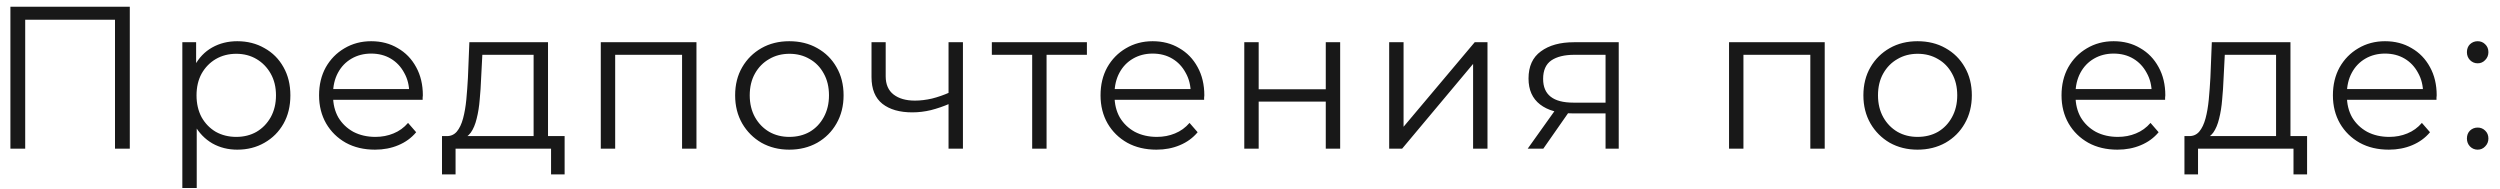 <?xml version="1.0" encoding="UTF-8"?> <svg xmlns="http://www.w3.org/2000/svg" width="185" height="14" viewBox="0 0 185 14" fill="none"><path d="M0.77 11V0.5H9.605V11H8.51V1.16L8.795 1.46H1.58L1.865 1.16V11H0.77ZM17.558 11.075C16.878 11.075 16.263 10.92 15.713 10.61C15.163 10.29 14.723 9.835 14.393 9.245C14.073 8.645 13.913 7.915 13.913 7.055C13.913 6.195 14.073 5.47 14.393 4.88C14.713 4.28 15.148 3.825 15.698 3.515C16.248 3.205 16.868 3.05 17.558 3.05C18.308 3.05 18.978 3.22 19.568 3.56C20.168 3.89 20.638 4.36 20.978 4.97C21.318 5.57 21.488 6.265 21.488 7.055C21.488 7.855 21.318 8.555 20.978 9.155C20.638 9.755 20.168 10.225 19.568 10.565C18.978 10.905 18.308 11.075 17.558 11.075ZM13.493 13.91V3.125H14.513V5.495L14.408 7.07L14.558 8.66V13.91H13.493ZM17.483 10.13C18.043 10.13 18.543 10.005 18.983 9.755C19.423 9.495 19.773 9.135 20.033 8.675C20.293 8.205 20.423 7.665 20.423 7.055C20.423 6.445 20.293 5.91 20.033 5.45C19.773 4.99 19.423 4.63 18.983 4.37C18.543 4.11 18.043 3.98 17.483 3.98C16.923 3.98 16.418 4.11 15.968 4.37C15.528 4.63 15.178 4.99 14.918 5.45C14.668 5.91 14.543 6.445 14.543 7.055C14.543 7.665 14.668 8.205 14.918 8.675C15.178 9.135 15.528 9.495 15.968 9.755C16.418 10.005 16.923 10.13 17.483 10.13ZM27.751 11.075C26.931 11.075 26.211 10.905 25.591 10.565C24.971 10.215 24.486 9.74 24.136 9.14C23.786 8.53 23.611 7.835 23.611 7.055C23.611 6.275 23.776 5.585 24.106 4.985C24.446 4.385 24.906 3.915 25.486 3.575C26.076 3.225 26.736 3.05 27.466 3.05C28.206 3.05 28.861 3.22 29.431 3.56C30.011 3.89 30.466 4.36 30.796 4.97C31.126 5.57 31.291 6.265 31.291 7.055C31.291 7.105 31.286 7.16 31.276 7.22C31.276 7.27 31.276 7.325 31.276 7.385H24.421V6.59H30.706L30.286 6.905C30.286 6.335 30.161 5.83 29.911 5.39C29.671 4.94 29.341 4.59 28.921 4.34C28.501 4.09 28.016 3.965 27.466 3.965C26.926 3.965 26.441 4.09 26.011 4.34C25.581 4.59 25.246 4.94 25.006 5.39C24.766 5.84 24.646 6.355 24.646 6.935V7.1C24.646 7.7 24.776 8.23 25.036 8.69C25.306 9.14 25.676 9.495 26.146 9.755C26.626 10.005 27.171 10.13 27.781 10.13C28.261 10.13 28.706 10.045 29.116 9.875C29.536 9.705 29.896 9.445 30.196 9.095L30.796 9.785C30.446 10.205 30.006 10.525 29.476 10.745C28.956 10.965 28.381 11.075 27.751 11.075ZM39.487 10.49V4.055H35.693L35.602 5.81C35.583 6.34 35.547 6.86 35.498 7.37C35.458 7.88 35.383 8.35 35.273 8.78C35.172 9.2 35.028 9.545 34.837 9.815C34.648 10.075 34.403 10.225 34.102 10.265L33.038 10.07C33.347 10.08 33.602 9.97 33.803 9.74C34.002 9.5 34.157 9.175 34.267 8.765C34.377 8.355 34.458 7.89 34.508 7.37C34.557 6.84 34.597 6.3 34.627 5.75L34.733 3.125H40.553V10.49H39.487ZM32.708 12.905V10.07H41.782V12.905H40.778V11H33.712V12.905H32.708ZM44.458 11V3.125H51.538V11H50.473V3.77L50.743 4.055H45.253L45.523 3.77V11H44.458ZM58.405 11.075C57.645 11.075 56.96 10.905 56.35 10.565C55.75 10.215 55.275 9.74 54.925 9.14C54.575 8.53 54.4 7.835 54.4 7.055C54.4 6.265 54.575 5.57 54.925 4.97C55.275 4.37 55.75 3.9 56.35 3.56C56.95 3.22 57.635 3.05 58.405 3.05C59.185 3.05 59.875 3.22 60.475 3.56C61.085 3.9 61.56 4.37 61.9 4.97C62.25 5.57 62.425 6.265 62.425 7.055C62.425 7.835 62.25 8.53 61.9 9.14C61.56 9.74 61.085 10.215 60.475 10.565C59.865 10.905 59.175 11.075 58.405 11.075ZM58.405 10.13C58.975 10.13 59.48 10.005 59.92 9.755C60.36 9.495 60.705 9.135 60.955 8.675C61.215 8.205 61.345 7.665 61.345 7.055C61.345 6.435 61.215 5.895 60.955 5.435C60.705 4.975 60.36 4.62 59.92 4.37C59.48 4.11 58.98 3.98 58.42 3.98C57.86 3.98 57.36 4.11 56.92 4.37C56.48 4.62 56.13 4.975 55.87 5.435C55.61 5.895 55.48 6.435 55.48 7.055C55.48 7.665 55.61 8.205 55.87 8.675C56.13 9.135 56.48 9.495 56.92 9.755C57.36 10.005 57.855 10.13 58.405 10.13ZM70.281 7.67C69.822 7.87 69.356 8.03 68.886 8.15C68.427 8.26 67.966 8.315 67.507 8.315C66.576 8.315 65.841 8.105 65.302 7.685C64.761 7.255 64.492 6.595 64.492 5.705V3.125H65.541V5.645C65.541 6.245 65.737 6.695 66.126 6.995C66.516 7.295 67.041 7.445 67.701 7.445C68.102 7.445 68.522 7.395 68.962 7.295C69.401 7.185 69.847 7.03 70.296 6.83L70.281 7.67ZM70.192 11V3.125H71.257V11H70.192ZM76.381 11V3.77L76.651 4.055H73.396V3.125H80.431V4.055H77.176L77.446 3.77V11H76.381ZM85.58 11.075C84.76 11.075 84.04 10.905 83.42 10.565C82.8 10.215 82.315 9.74 81.965 9.14C81.615 8.53 81.44 7.835 81.44 7.055C81.44 6.275 81.605 5.585 81.935 4.985C82.275 4.385 82.735 3.915 83.315 3.575C83.905 3.225 84.565 3.05 85.295 3.05C86.035 3.05 86.69 3.22 87.26 3.56C87.84 3.89 88.295 4.36 88.625 4.97C88.955 5.57 89.12 6.265 89.12 7.055C89.12 7.105 89.115 7.16 89.105 7.22C89.105 7.27 89.105 7.325 89.105 7.385H82.25V6.59H88.535L88.115 6.905C88.115 6.335 87.99 5.83 87.74 5.39C87.5 4.94 87.17 4.59 86.75 4.34C86.33 4.09 85.845 3.965 85.295 3.965C84.755 3.965 84.27 4.09 83.84 4.34C83.41 4.59 83.075 4.94 82.835 5.39C82.595 5.84 82.475 6.355 82.475 6.935V7.1C82.475 7.7 82.605 8.23 82.865 8.69C83.135 9.14 83.505 9.495 83.975 9.755C84.455 10.005 85 10.13 85.61 10.13C86.09 10.13 86.535 10.045 86.945 9.875C87.365 9.705 87.725 9.445 88.025 9.095L88.625 9.785C88.275 10.205 87.835 10.525 87.305 10.745C86.785 10.965 86.21 11.075 85.58 11.075ZM92.077 11V3.125H93.142V6.605H98.107V3.125H99.172V11H98.107V7.52H93.142V11H92.077ZM102.799 11V3.125H103.864V9.38L109.129 3.125H110.074V11H109.009V4.73L103.759 11H102.799ZM118.811 11V8.165L119.006 8.39H116.336C115.326 8.39 114.536 8.17 113.966 7.73C113.396 7.29 113.111 6.65 113.111 5.81C113.111 4.91 113.416 4.24 114.026 3.8C114.636 3.35 115.451 3.125 116.471 3.125H119.786V11H118.811ZM113.051 11L115.211 7.97H116.321L114.206 11H113.051ZM118.811 7.85V3.74L119.006 4.055H116.501C115.771 4.055 115.201 4.195 114.791 4.475C114.391 4.755 114.191 5.21 114.191 5.84C114.191 7.01 114.936 7.595 116.426 7.595H119.006L118.811 7.85ZM127.949 11V3.125H135.029V11H133.964V3.77L134.234 4.055H128.744L129.014 3.77V11H127.949ZM141.896 11.075C141.136 11.075 140.451 10.905 139.841 10.565C139.241 10.215 138.766 9.74 138.416 9.14C138.066 8.53 137.891 7.835 137.891 7.055C137.891 6.265 138.066 5.57 138.416 4.97C138.766 4.37 139.241 3.9 139.841 3.56C140.441 3.22 141.126 3.05 141.896 3.05C142.676 3.05 143.366 3.22 143.966 3.56C144.576 3.9 145.051 4.37 145.391 4.97C145.741 5.57 145.916 6.265 145.916 7.055C145.916 7.835 145.741 8.53 145.391 9.14C145.051 9.74 144.576 10.215 143.966 10.565C143.356 10.905 142.666 11.075 141.896 11.075ZM141.896 10.13C142.466 10.13 142.971 10.005 143.411 9.755C143.851 9.495 144.196 9.135 144.446 8.675C144.706 8.205 144.836 7.665 144.836 7.055C144.836 6.435 144.706 5.895 144.446 5.435C144.196 4.975 143.851 4.62 143.411 4.37C142.971 4.11 142.471 3.98 141.911 3.98C141.351 3.98 140.851 4.11 140.411 4.37C139.971 4.62 139.621 4.975 139.361 5.435C139.101 5.895 138.971 6.435 138.971 7.055C138.971 7.665 139.101 8.205 139.361 8.675C139.621 9.135 139.971 9.495 140.411 9.755C140.851 10.005 141.346 10.13 141.896 10.13ZM156.693 11.075C155.873 11.075 155.153 10.905 154.533 10.565C153.913 10.215 153.428 9.74 153.078 9.14C152.728 8.53 152.553 7.835 152.553 7.055C152.553 6.275 152.718 5.585 153.048 4.985C153.388 4.385 153.848 3.915 154.428 3.575C155.018 3.225 155.678 3.05 156.408 3.05C157.148 3.05 157.803 3.22 158.373 3.56C158.953 3.89 159.408 4.36 159.738 4.97C160.068 5.57 160.233 6.265 160.233 7.055C160.233 7.105 160.228 7.16 160.218 7.22C160.218 7.27 160.218 7.325 160.218 7.385H153.363V6.59H159.648L159.228 6.905C159.228 6.335 159.103 5.83 158.853 5.39C158.613 4.94 158.283 4.59 157.863 4.34C157.443 4.09 156.958 3.965 156.408 3.965C155.868 3.965 155.383 4.09 154.953 4.34C154.523 4.59 154.188 4.94 153.948 5.39C153.708 5.84 153.588 6.355 153.588 6.935V7.1C153.588 7.7 153.718 8.23 153.978 8.69C154.248 9.14 154.618 9.495 155.088 9.755C155.568 10.005 156.113 10.13 156.723 10.13C157.203 10.13 157.648 10.045 158.058 9.875C158.478 9.705 158.838 9.445 159.138 9.095L159.738 9.785C159.388 10.205 158.948 10.525 158.418 10.745C157.898 10.965 157.323 11.075 156.693 11.075ZM168.429 10.49V4.055H164.634L164.544 5.81C164.524 6.34 164.489 6.86 164.439 7.37C164.399 7.88 164.324 8.35 164.214 8.78C164.114 9.2 163.969 9.545 163.779 9.815C163.589 10.075 163.344 10.225 163.044 10.265L161.979 10.07C162.289 10.08 162.544 9.97 162.744 9.74C162.944 9.5 163.099 9.175 163.209 8.765C163.319 8.355 163.399 7.89 163.449 7.37C163.499 6.84 163.539 6.3 163.569 5.75L163.674 3.125H169.494V10.49H168.429ZM161.649 12.905V10.07H170.724V12.905H169.719V11H162.654V12.905H161.649ZM176.775 11.075C175.955 11.075 175.235 10.905 174.615 10.565C173.995 10.215 173.51 9.74 173.16 9.14C172.81 8.53 172.635 7.835 172.635 7.055C172.635 6.275 172.8 5.585 173.13 4.985C173.47 4.385 173.93 3.915 174.51 3.575C175.1 3.225 175.76 3.05 176.49 3.05C177.23 3.05 177.885 3.22 178.455 3.56C179.035 3.89 179.49 4.36 179.82 4.97C180.15 5.57 180.315 6.265 180.315 7.055C180.315 7.105 180.31 7.16 180.3 7.22C180.3 7.27 180.3 7.325 180.3 7.385H173.445V6.59H179.73L179.31 6.905C179.31 6.335 179.185 5.83 178.935 5.39C178.695 4.94 178.365 4.59 177.945 4.34C177.525 4.09 177.04 3.965 176.49 3.965C175.95 3.965 175.465 4.09 175.035 4.34C174.605 4.59 174.27 4.94 174.03 5.39C173.79 5.84 173.67 6.355 173.67 6.935V7.1C173.67 7.7 173.8 8.23 174.06 8.69C174.33 9.14 174.7 9.495 175.17 9.755C175.65 10.005 176.195 10.13 176.805 10.13C177.285 10.13 177.73 10.045 178.14 9.875C178.56 9.705 178.92 9.445 179.22 9.095L179.82 9.785C179.47 10.205 179.03 10.525 178.5 10.745C177.98 10.965 177.405 11.075 176.775 11.075ZM183.347 4.685C183.127 4.685 182.937 4.605 182.777 4.445C182.627 4.285 182.552 4.09 182.552 3.86C182.552 3.62 182.627 3.425 182.777 3.275C182.937 3.125 183.127 3.05 183.347 3.05C183.567 3.05 183.752 3.125 183.902 3.275C184.062 3.425 184.142 3.62 184.142 3.86C184.142 4.09 184.062 4.285 183.902 4.445C183.752 4.605 183.567 4.685 183.347 4.685ZM183.347 11.075C183.127 11.075 182.937 10.995 182.777 10.835C182.627 10.675 182.552 10.48 182.552 10.25C182.552 10.01 182.627 9.815 182.777 9.665C182.937 9.515 183.127 9.44 183.347 9.44C183.567 9.44 183.752 9.515 183.902 9.665C184.062 9.815 184.142 10.01 184.142 10.25C184.142 10.48 184.062 10.675 183.902 10.835C183.752 10.995 183.567 11.075 183.347 11.075Z" fill="#181818"></path></svg> 